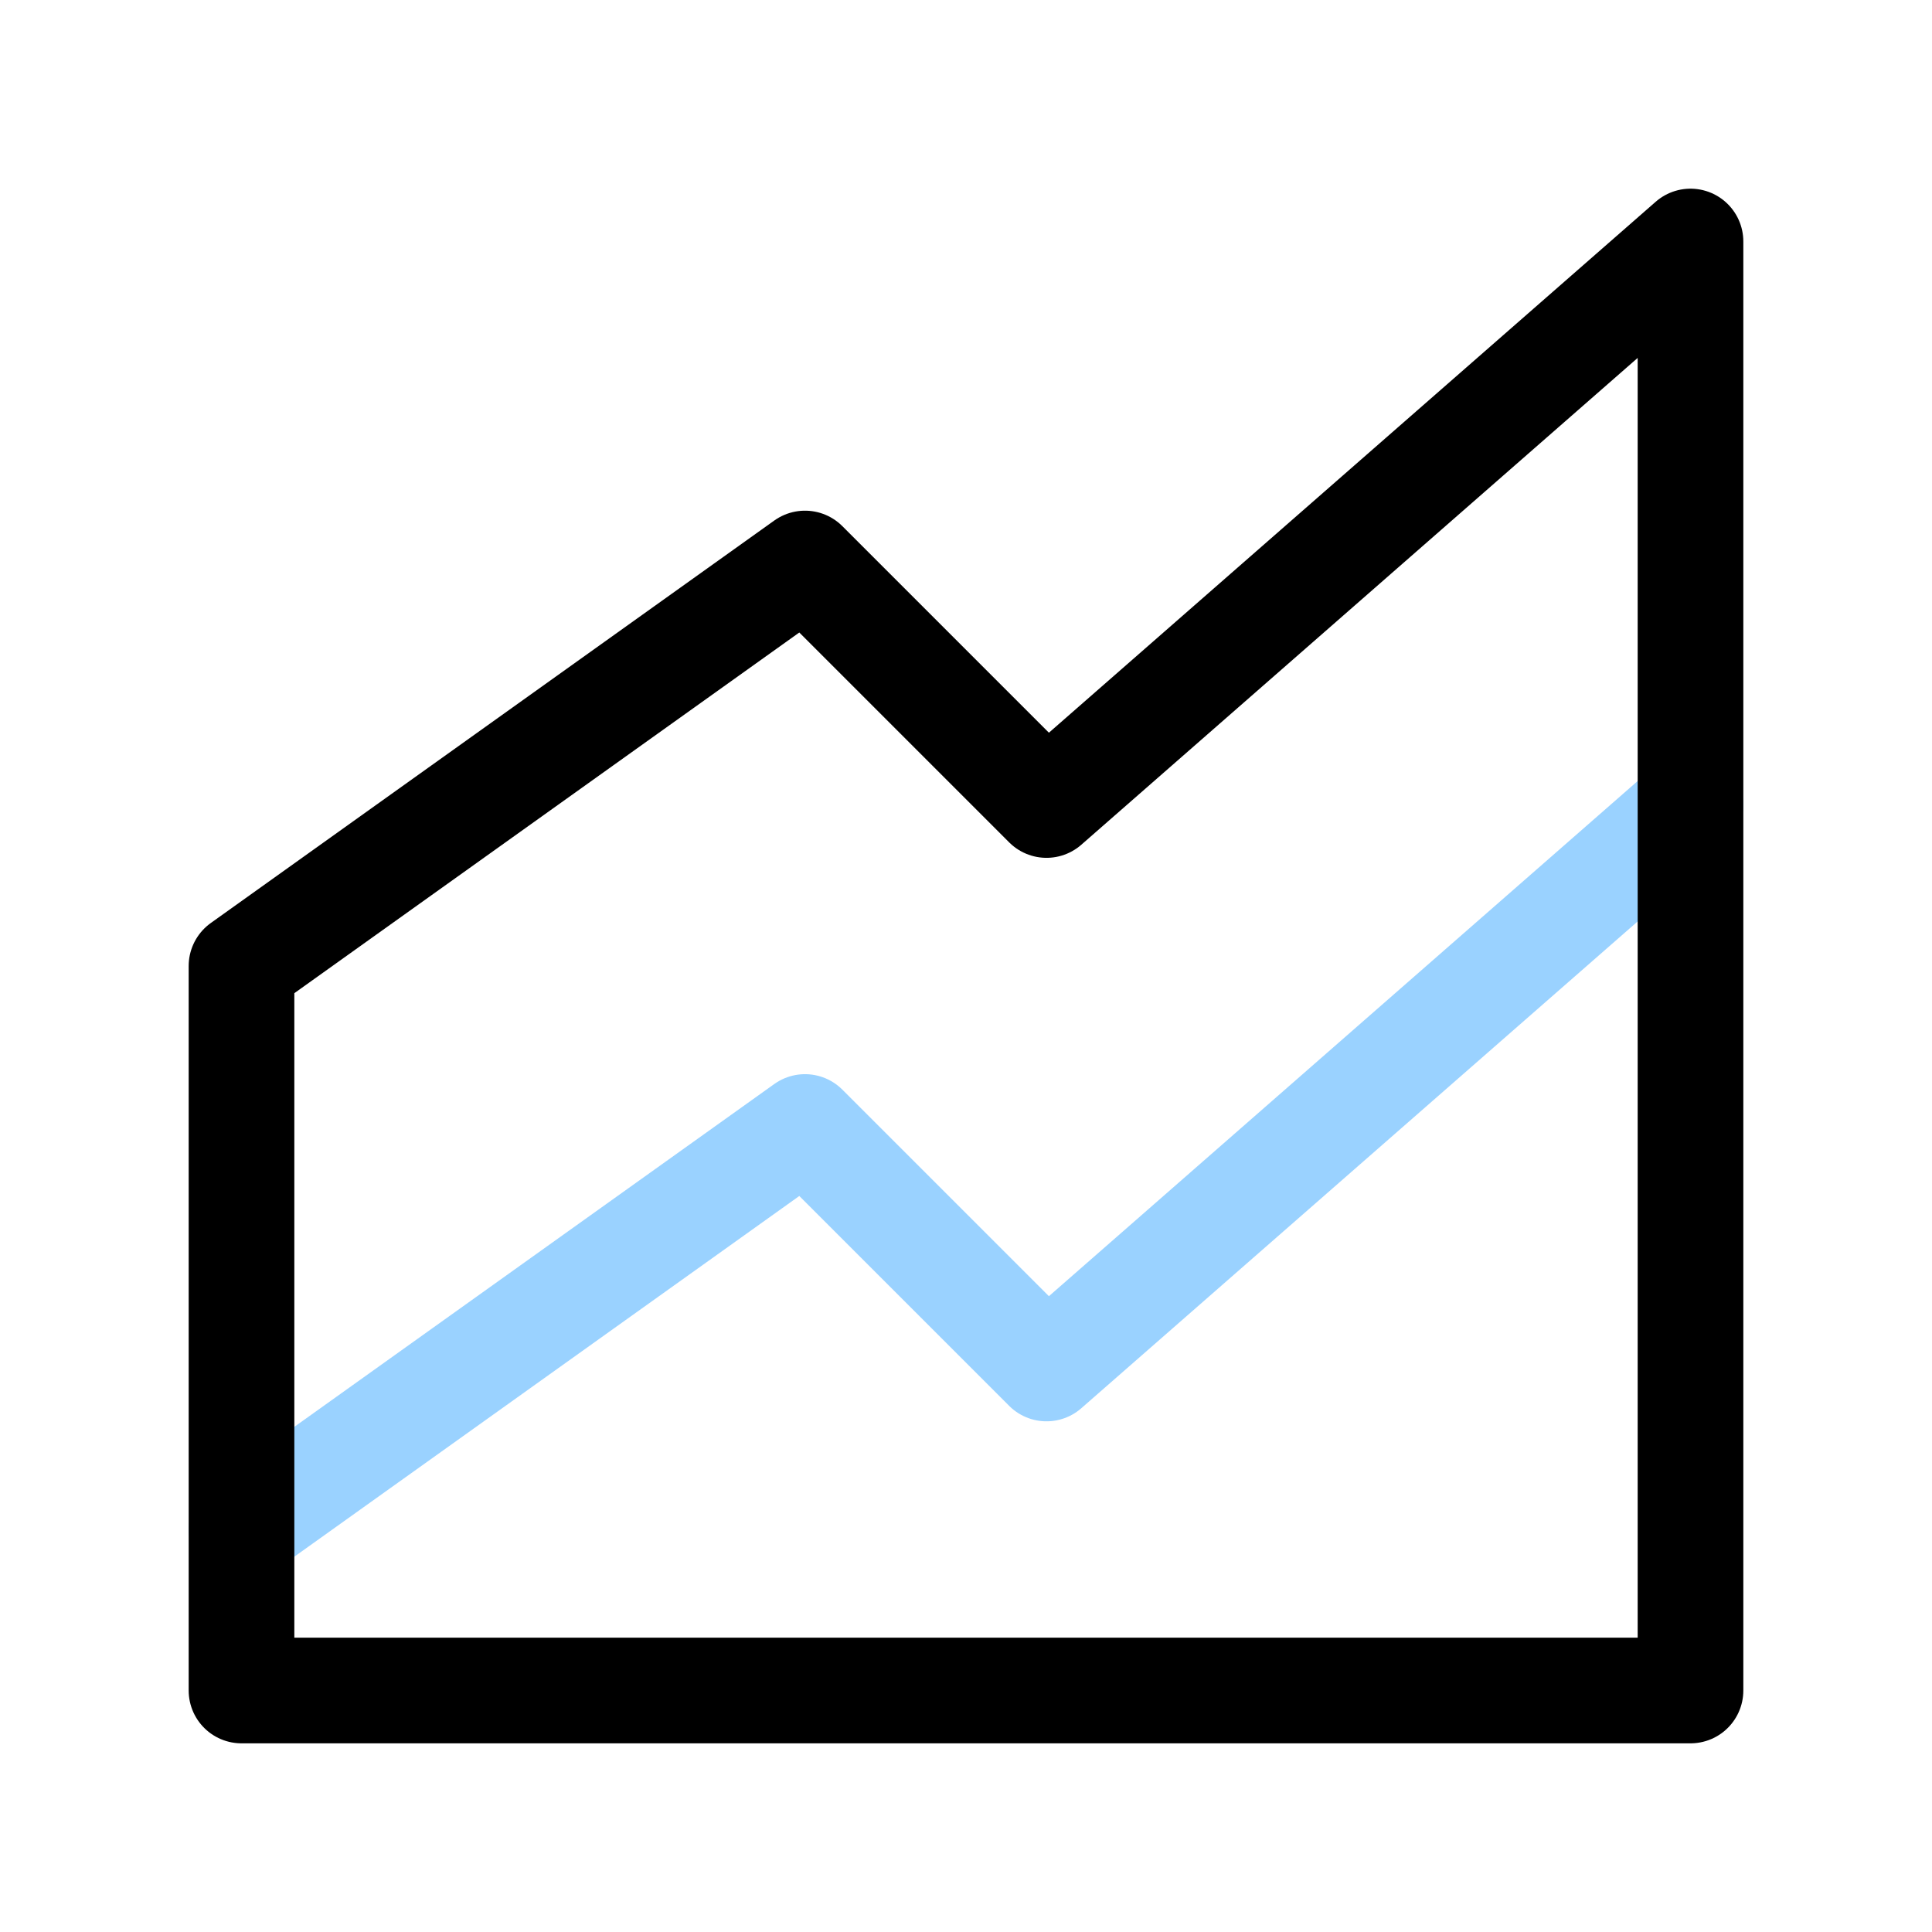 <svg xmlns="http://www.w3.org/2000/svg" width="48" height="48" viewBox="0 0 256 256" fill="none" id="my-svg">
  <defs>
    <linearGradient id="gradient1">
      <stop class="stop1" offset="0%" stop-color="#8f66ff"></stop>
      <stop class="stop2" offset="100%" stop-color="#3d12ff"></stop>
    </linearGradient>
  </defs>
  <rect id="backgr" width="256" height="256" fill="none" rx="60"></rect>
  <g id="group" transform="translate(0,0) scale(1)">
    <path d="M32.000 202.667L106.667 149.333L138.667 181.333L224.000 106.667" stroke="#9ad2ff" stroke-width="14" stroke-linecap="round" stroke-linejoin="round" id="secondary"></path>
    <path d="M32.000 224.000V128.000L106.667 74.667L138.667 106.667L224.000 32.000V224.000H32.000Z" stroke="#000000" stroke-width="14" stroke-linecap="round" stroke-linejoin="round" id="primary"></path>
  </g>
</svg>